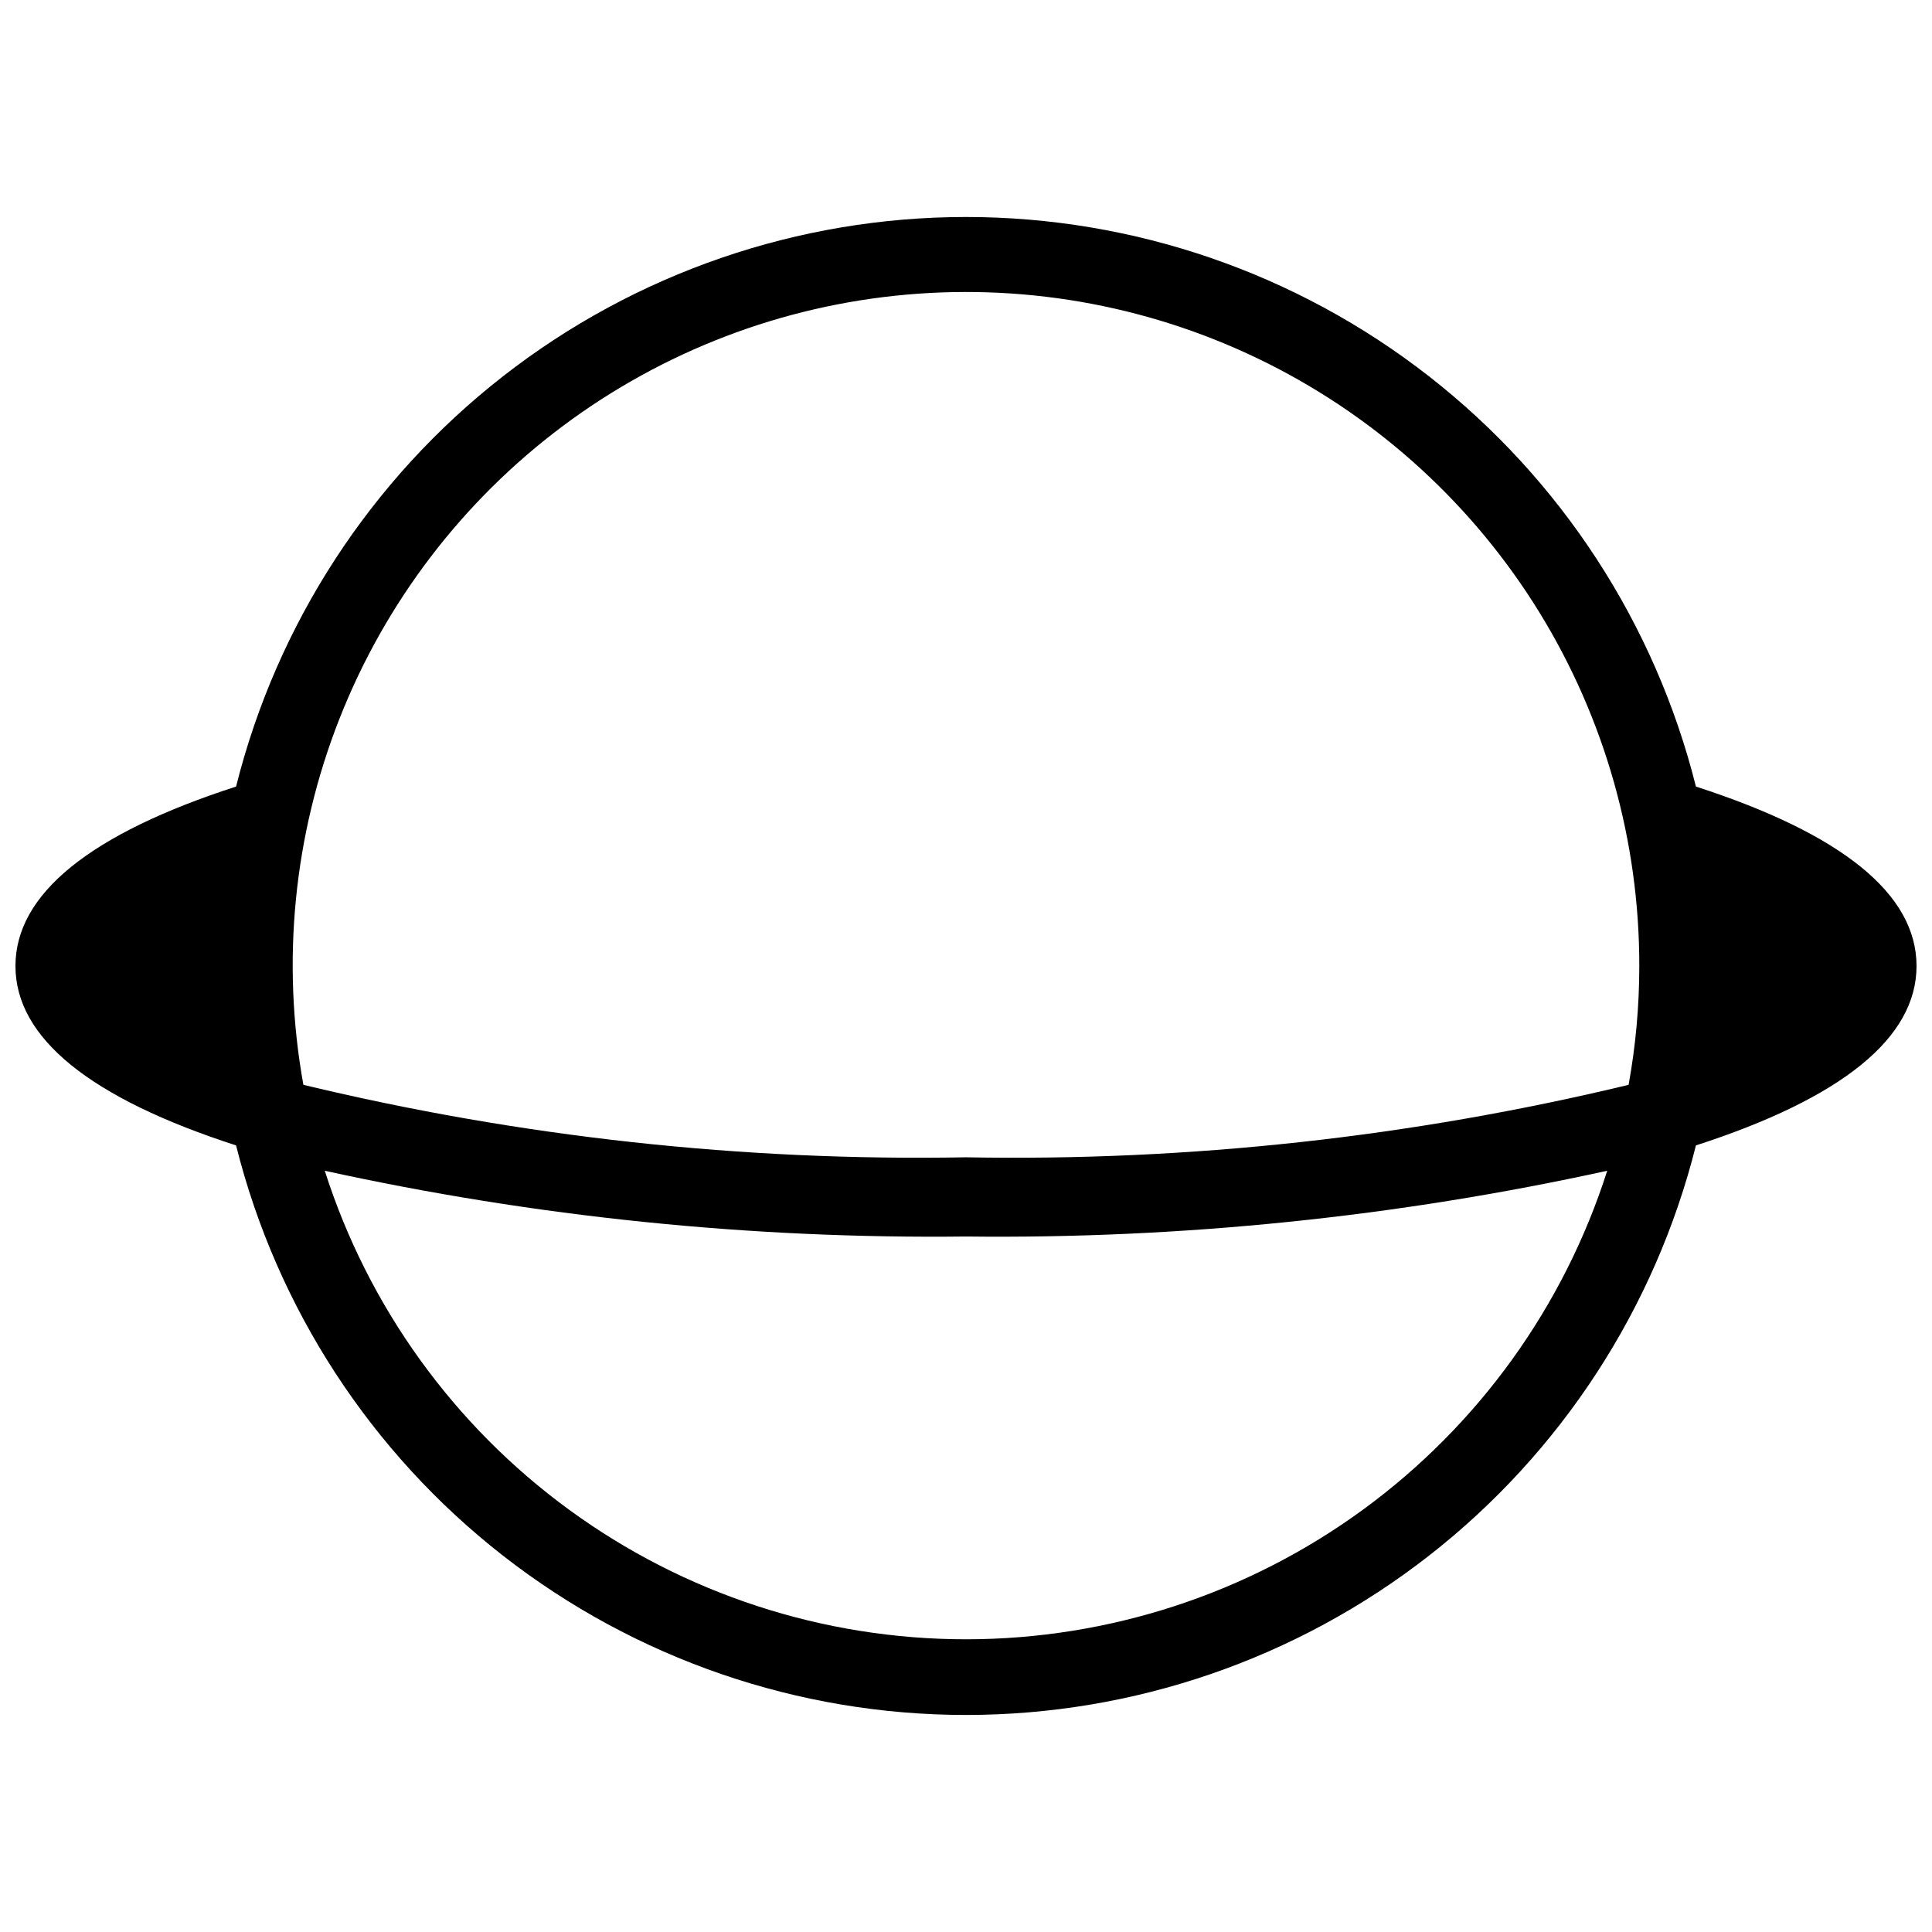<?xml version="1.0" encoding="UTF-8"?>
<!-- Uploaded to: ICON Repo, www.svgrepo.com, Generator: ICON Repo Mixer Tools -->
<svg width="800px" height="800px" version="1.1" viewBox="144 144 512 512" xmlns="http://www.w3.org/2000/svg">
 <defs>
  <clipPath id="a">
   <path d="m148.09 201h503.81v398h-503.81z"/>
  </clipPath>
 </defs>
 <g clip-path="url(#a)">
  <path d="m593.44 352.45c-10.809-43.121-35.715-81.395-70.762-108.74-35.047-27.348-78.227-42.203-122.68-42.203-44.457 0-87.637 14.855-122.68 42.203-35.047 27.348-59.953 65.621-70.758 108.74-38.629 12.488-58.465 28.441-58.465 47.547 0 19.102 19.836 35.059 58.465 47.547 10.805 43.121 35.711 81.395 70.758 108.74 35.047 27.348 78.227 42.199 122.68 42.199 44.453 0 87.633-14.852 122.68-42.199 35.047-27.348 59.953-65.621 70.762-108.74 38.625-12.492 58.461-28.445 58.461-47.547 0-19.105-19.836-35.059-58.461-47.547zm-193.44 225.98c-37.832-0.008-74.68-12.043-105.22-34.363-30.543-22.316-53.203-53.766-64.711-89.805 55.801 12.242 112.81 18.086 169.93 17.426 57.121 0.66 114.13-5.184 169.93-17.426-11.504 36.039-34.164 67.488-64.711 89.805-30.543 22.32-67.391 34.355-105.22 34.363zm175.6-146.94c-57.48 13.84-116.49 20.293-175.6 19.207-59.113 1.078-118.12-5.375-175.6-19.207-5.879-32.609-2.566-66.211 9.57-97.039 12.137-30.832 32.621-57.672 59.152-77.52 26.531-19.848 58.066-31.914 91.07-34.848 33.004-2.938 66.172 3.375 95.789 18.227 29.617 14.855 54.516 37.66 71.906 65.863 17.387 28.203 26.578 60.691 26.543 93.828 0 10.559-0.949 21.098-2.832 31.488z"/>
 </g>
</svg>